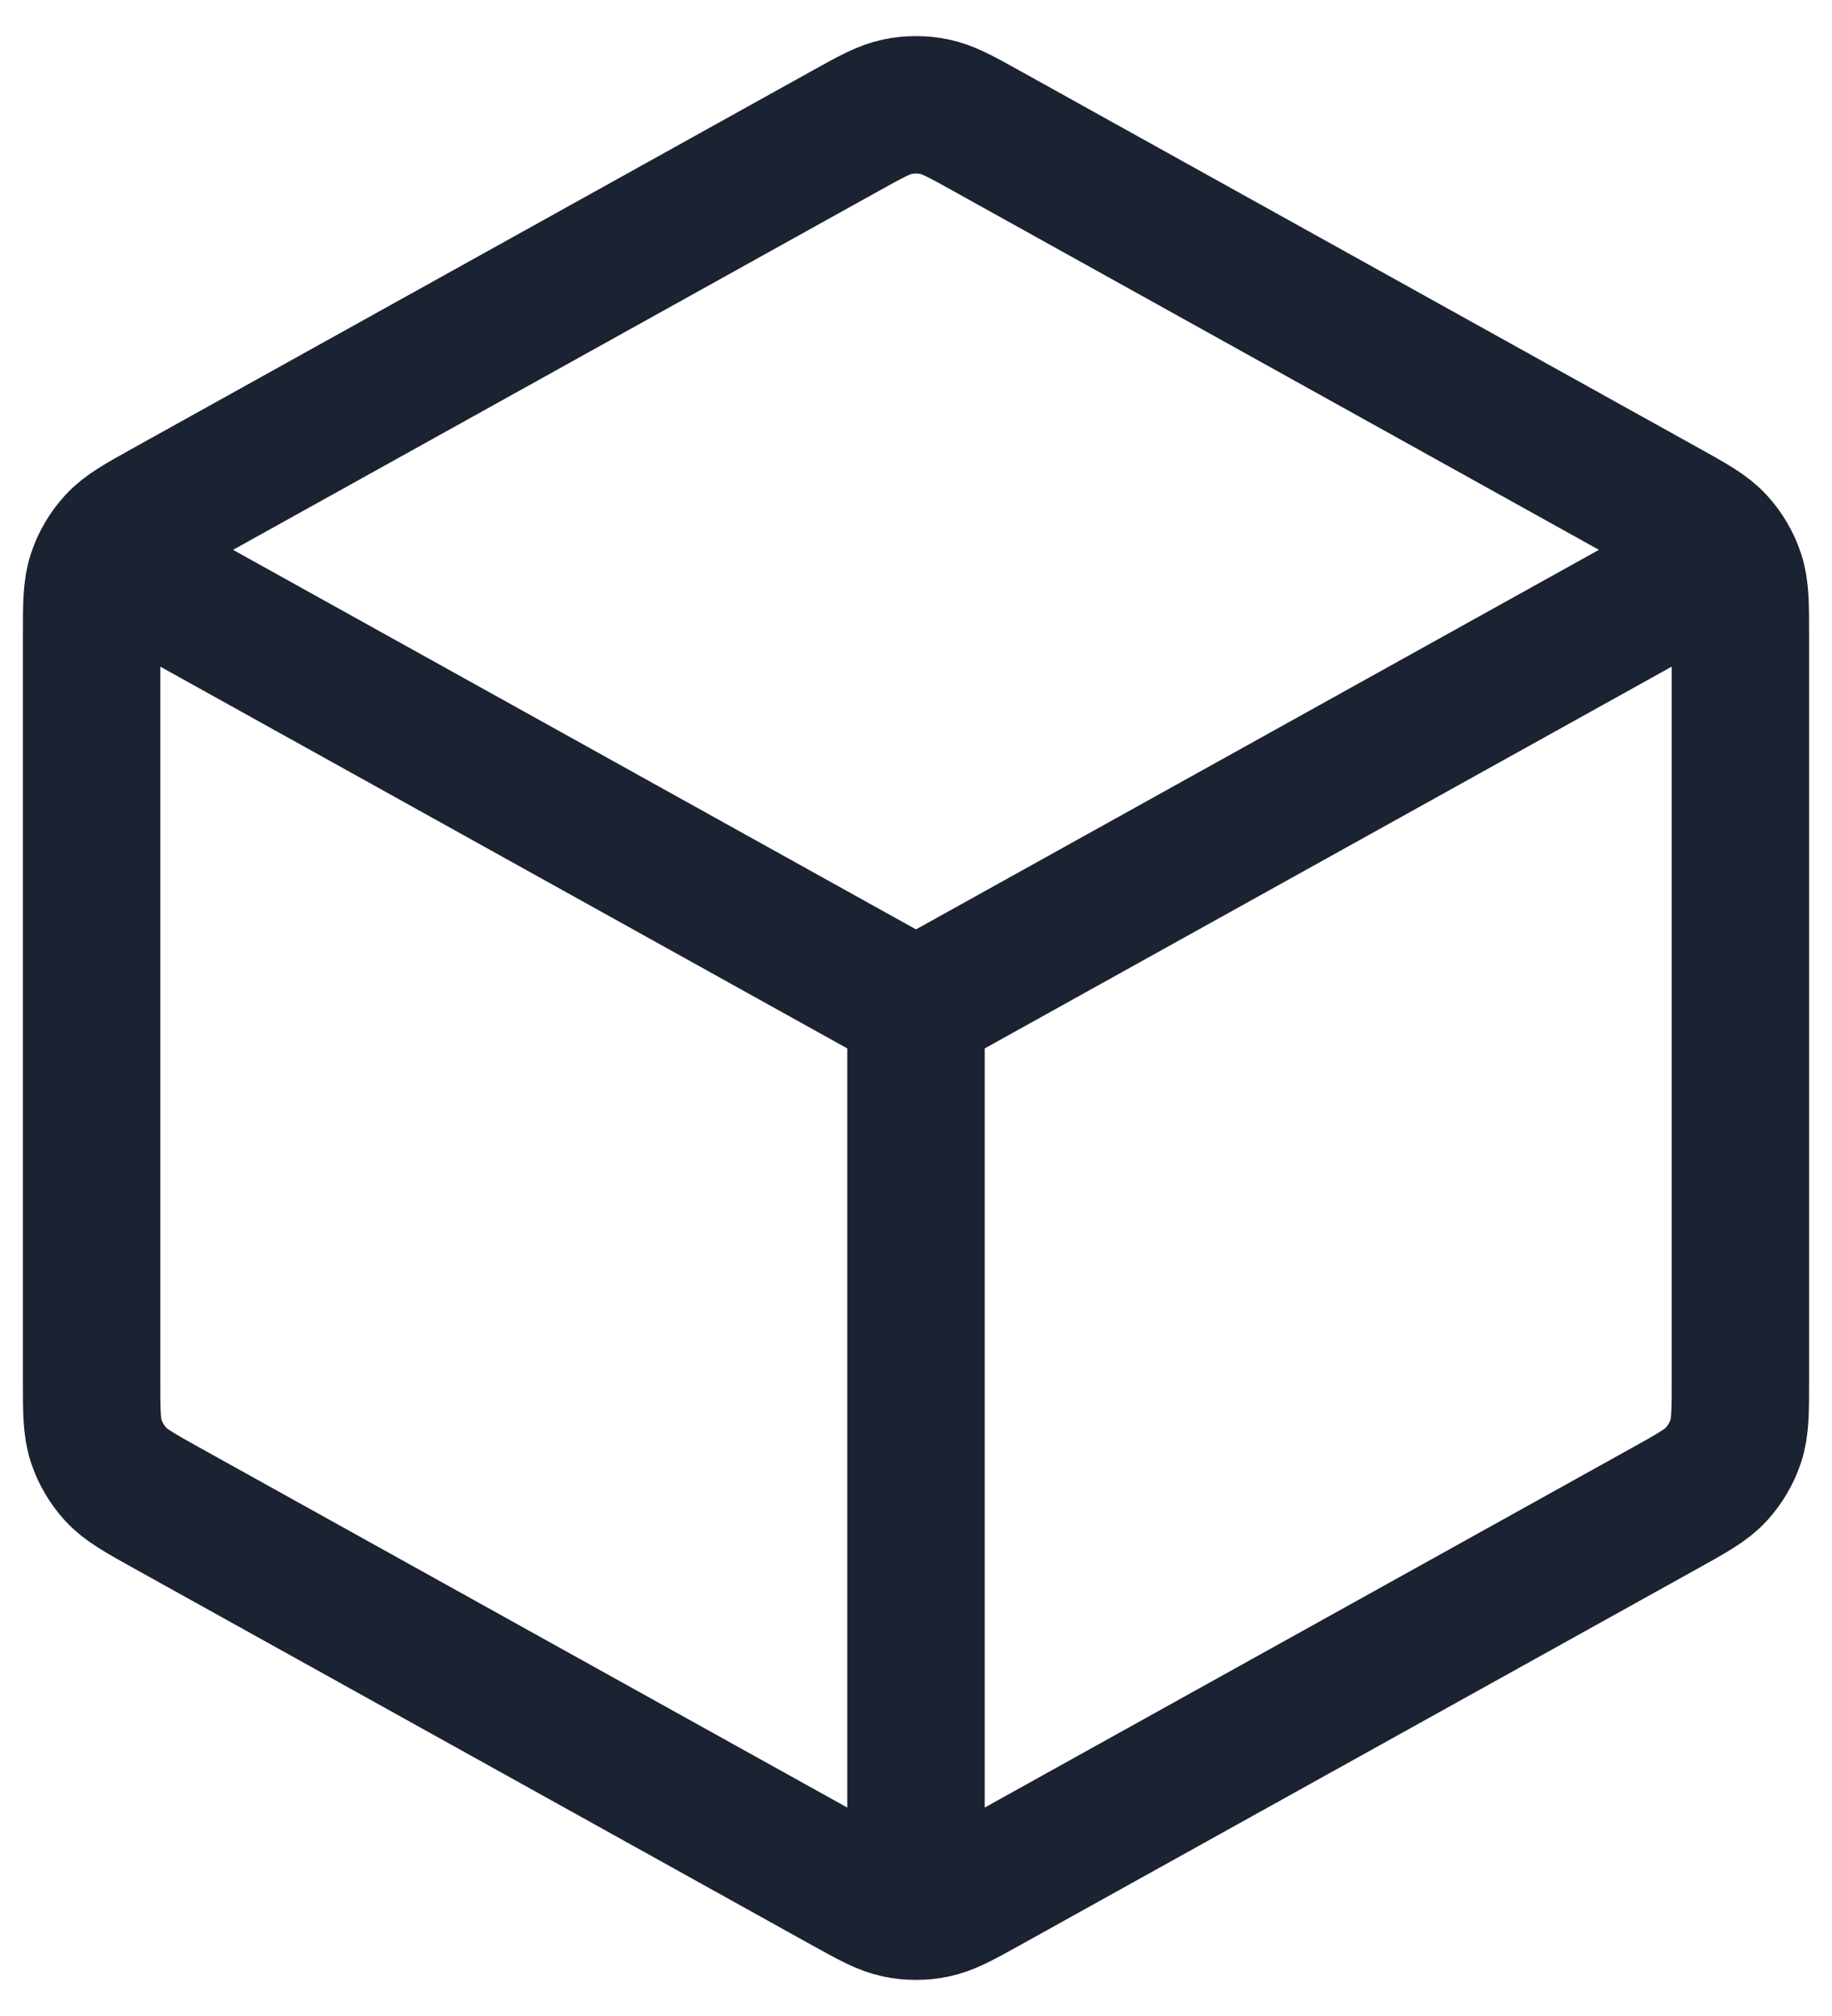 <svg width="40" height="44" viewBox="0 0 40 44" fill="none" xmlns="http://www.w3.org/2000/svg">
<path d="M37 12.556L20 22M20 22L3 12.556M20 22L20 41M38 30.117V13.883C38 13.198 38 12.855 37.899 12.55C37.81 12.279 37.664 12.031 37.471 11.822C37.253 11.585 36.953 11.419 36.354 11.086L21.554 2.864C20.987 2.548 20.703 2.391 20.403 2.329C20.137 2.274 19.863 2.274 19.597 2.329C19.297 2.391 19.013 2.548 18.446 2.864L3.646 11.086C3.047 11.419 2.747 11.585 2.529 11.822C2.336 12.031 2.19 12.279 2.101 12.55C2 12.855 2 13.198 2 13.883V30.117C2 30.803 2 31.145 2.101 31.451C2.19 31.721 2.336 31.969 2.529 32.179C2.747 32.415 3.047 32.582 3.646 32.915L18.446 41.137C19.013 41.452 19.297 41.609 19.597 41.671C19.863 41.726 20.137 41.726 20.403 41.671C20.703 41.609 20.987 41.452 21.554 41.137L36.354 32.915C36.953 32.582 37.253 32.415 37.471 32.179C37.664 31.969 37.81 31.721 37.899 31.451C38 31.145 38 30.803 38 30.117Z" stroke="#1B2231" stroke-width="3" stroke-linecap="round" stroke-linejoin="round"/>
</svg>
